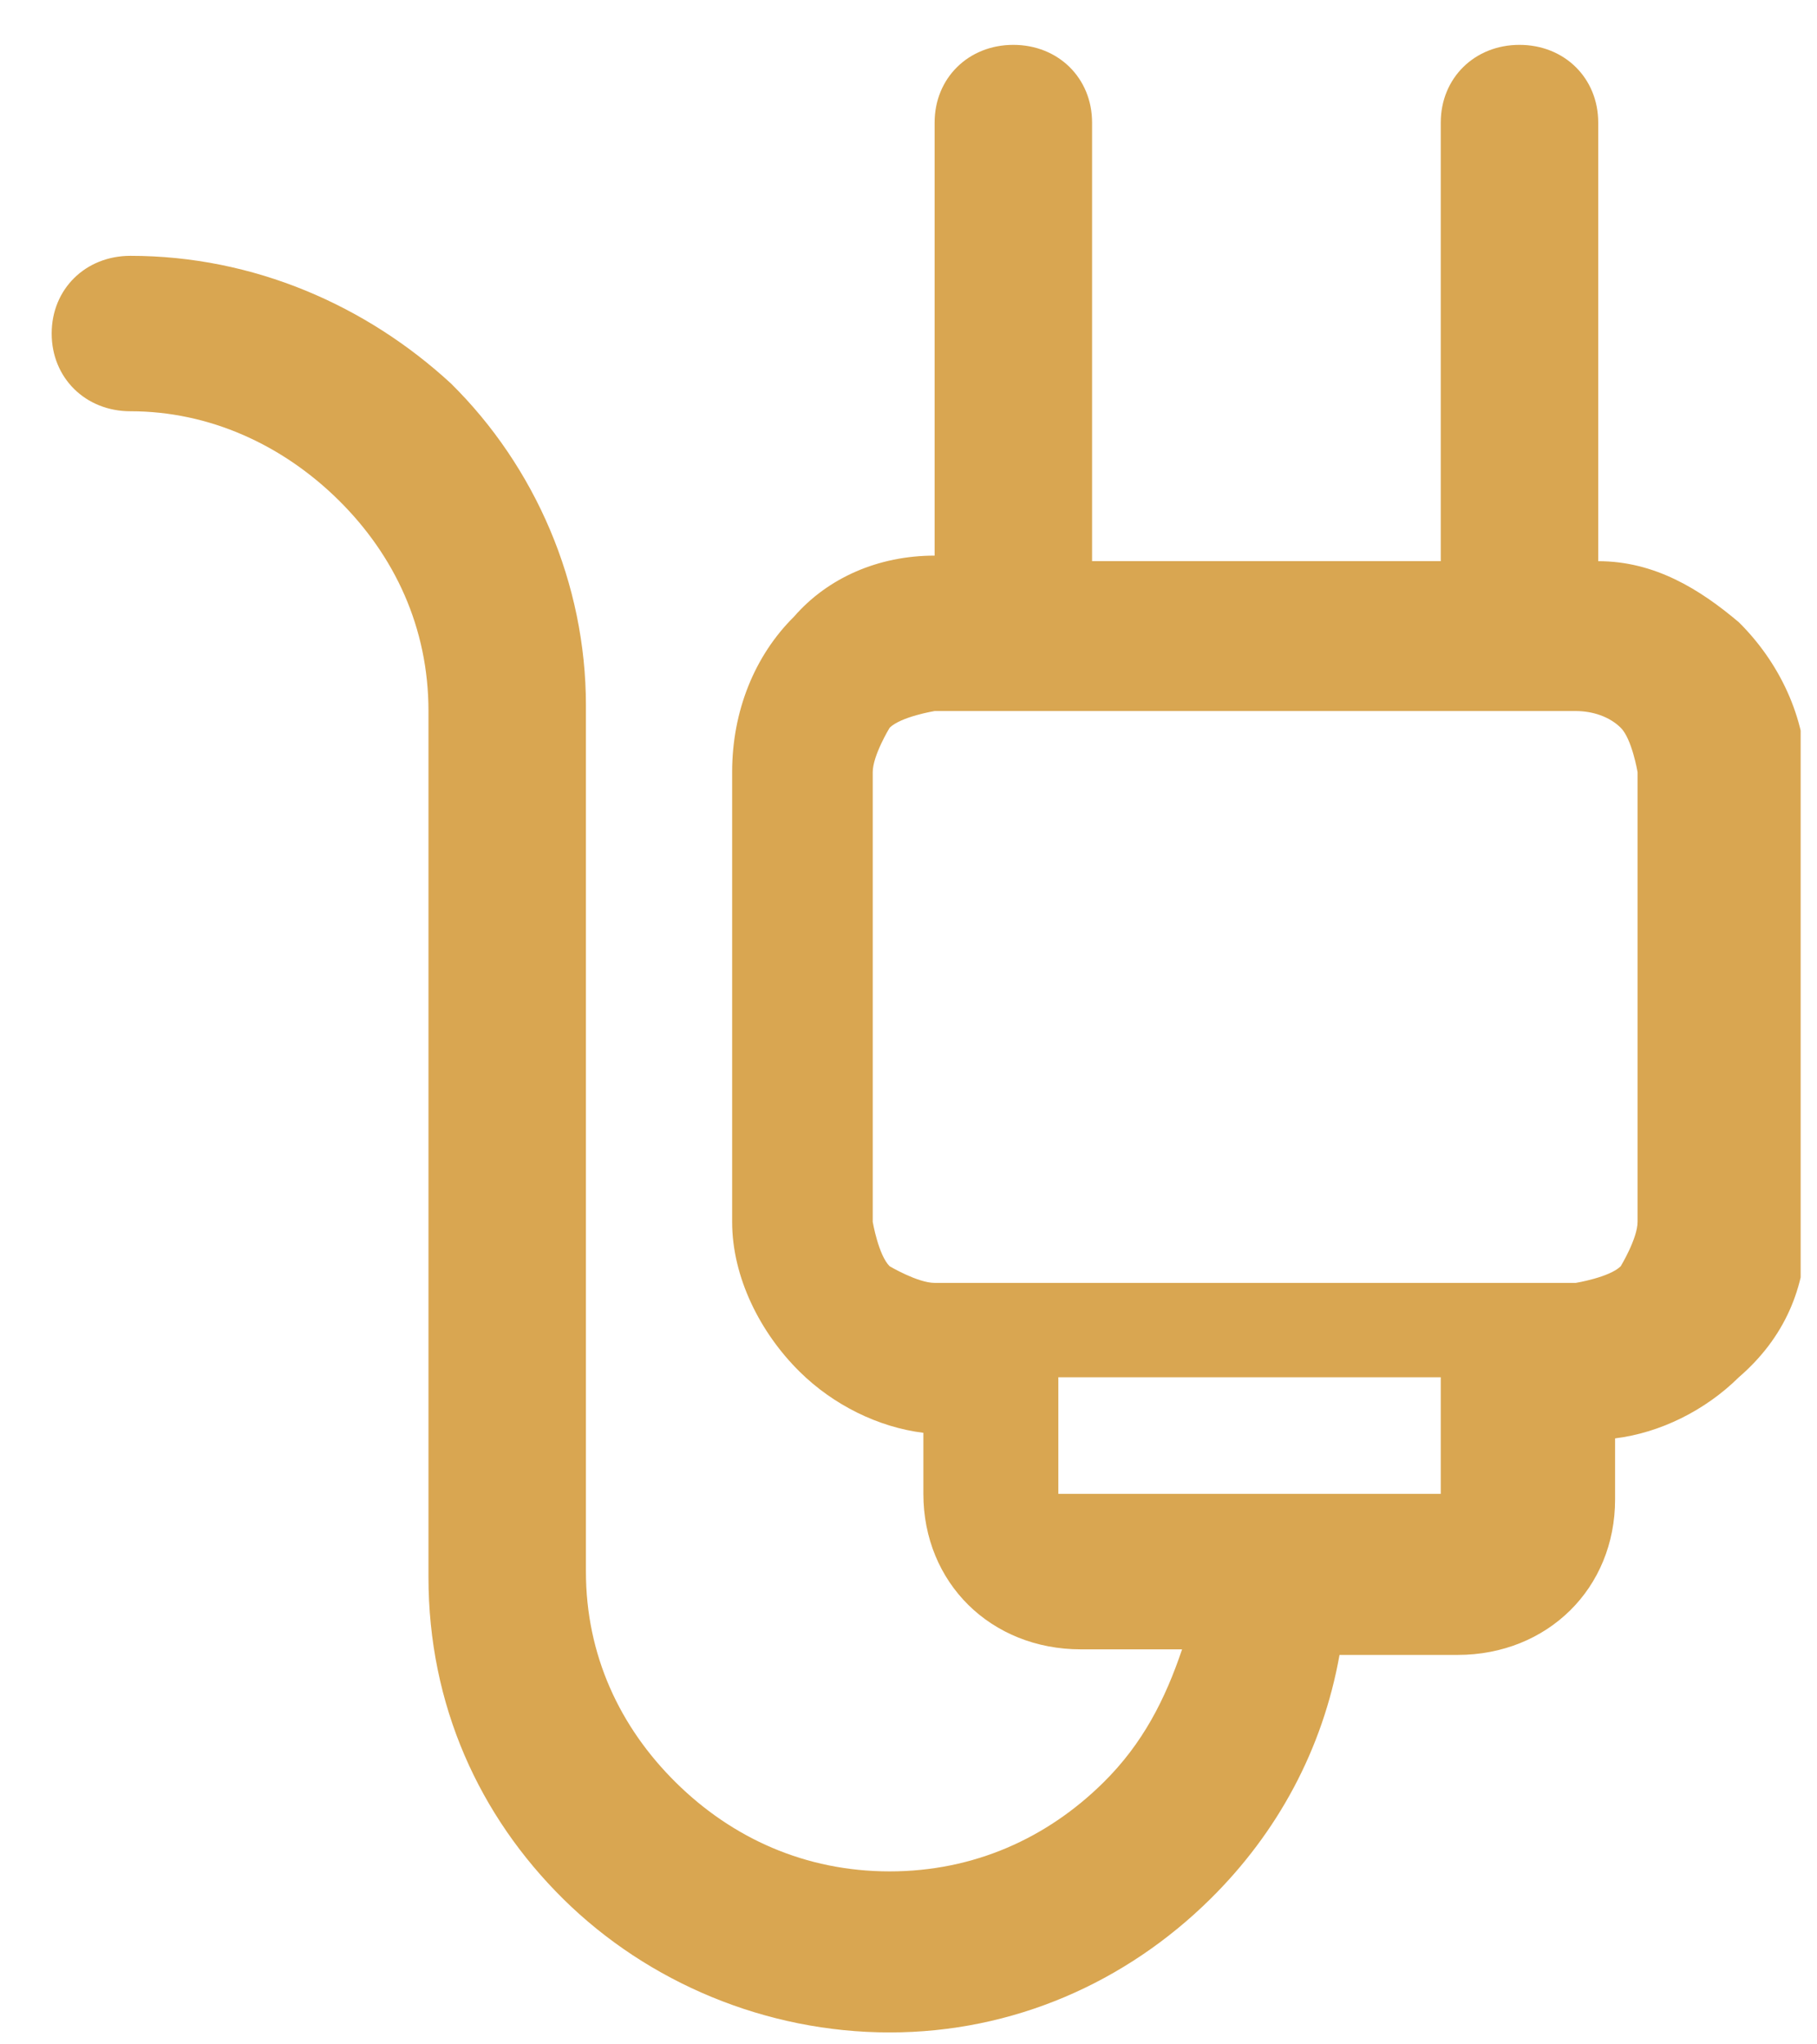 <svg width="32" height="36" viewBox="0 0 32 36" fill="none" xmlns="http://www.w3.org/2000/svg">
<g clip-path="url(#clip0_3_184)">
<path d="M26.76 12.521H16.46C16.46 12.521 15.866 12.619 15.668 12.815C15.668 12.815 15.37 13.303 15.37 13.597V21.516C15.37 21.516 15.47 22.102 15.668 22.298C15.668 22.298 16.163 22.591 16.46 22.591H27.751C27.751 22.591 28.345 22.494 28.543 22.298C28.543 22.298 28.84 21.809 28.84 21.516V13.597C28.84 13.597 28.741 13.01 28.543 12.815C28.345 12.619 28.048 12.521 27.751 12.521H26.661H26.76ZM18.639 24.253V26.306H25.374V24.253H18.441H18.639ZM25.374 9.882V2.158C25.374 1.376 25.968 0.79 26.76 0.79C27.553 0.79 28.147 1.376 28.147 2.158V9.882C29.137 9.882 29.93 10.371 30.623 10.957C31.316 11.642 31.811 12.619 31.811 13.695V21.614C31.811 22.689 31.415 23.569 30.623 24.253C30.029 24.84 29.236 25.231 28.444 25.329V26.404C28.444 27.186 28.147 27.871 27.652 28.359C27.156 28.848 26.463 29.142 25.671 29.142H23.591C23.294 30.803 22.502 32.27 21.313 33.443C19.827 34.91 17.846 35.79 15.668 35.79C13.489 35.79 11.409 34.91 9.923 33.443C8.438 31.977 7.546 30.021 7.546 27.773V12.521C7.546 11.055 6.952 9.784 5.962 8.806C4.971 7.829 3.684 7.242 2.297 7.242C1.505 7.242 0.91 6.655 0.91 5.873C0.91 5.091 1.505 4.505 2.297 4.505C4.476 4.505 6.457 5.385 7.942 6.753C9.428 8.22 10.319 10.273 10.319 12.424V27.675C10.319 29.142 10.914 30.413 11.904 31.39C12.894 32.368 14.182 32.954 15.668 32.954C17.153 32.954 18.441 32.368 19.431 31.39C20.125 30.706 20.521 29.924 20.818 29.044H19.035C18.243 29.044 17.549 28.75 17.054 28.262C16.559 27.773 16.262 27.088 16.262 26.306V25.231C15.47 25.133 14.677 24.742 14.083 24.155C13.39 23.471 12.894 22.494 12.894 21.516V13.597C12.894 12.521 13.291 11.544 13.984 10.859C14.578 10.175 15.47 9.784 16.46 9.784V2.158C16.46 1.376 17.054 0.79 17.846 0.79C18.639 0.79 19.233 1.376 19.233 2.158V9.882H25.671H25.374ZM14.497 12.58V10.457C14.639 10.181 14.992 12.189 14.497 12.58Z" fill="#D9A651"/>
</g>
<defs>
<clipPath id="clip0_3_184">
<rect width="31" height="35" fill="white" transform="translate(0.712 0.79)"/>
</clipPath>
</defs>
</svg>
